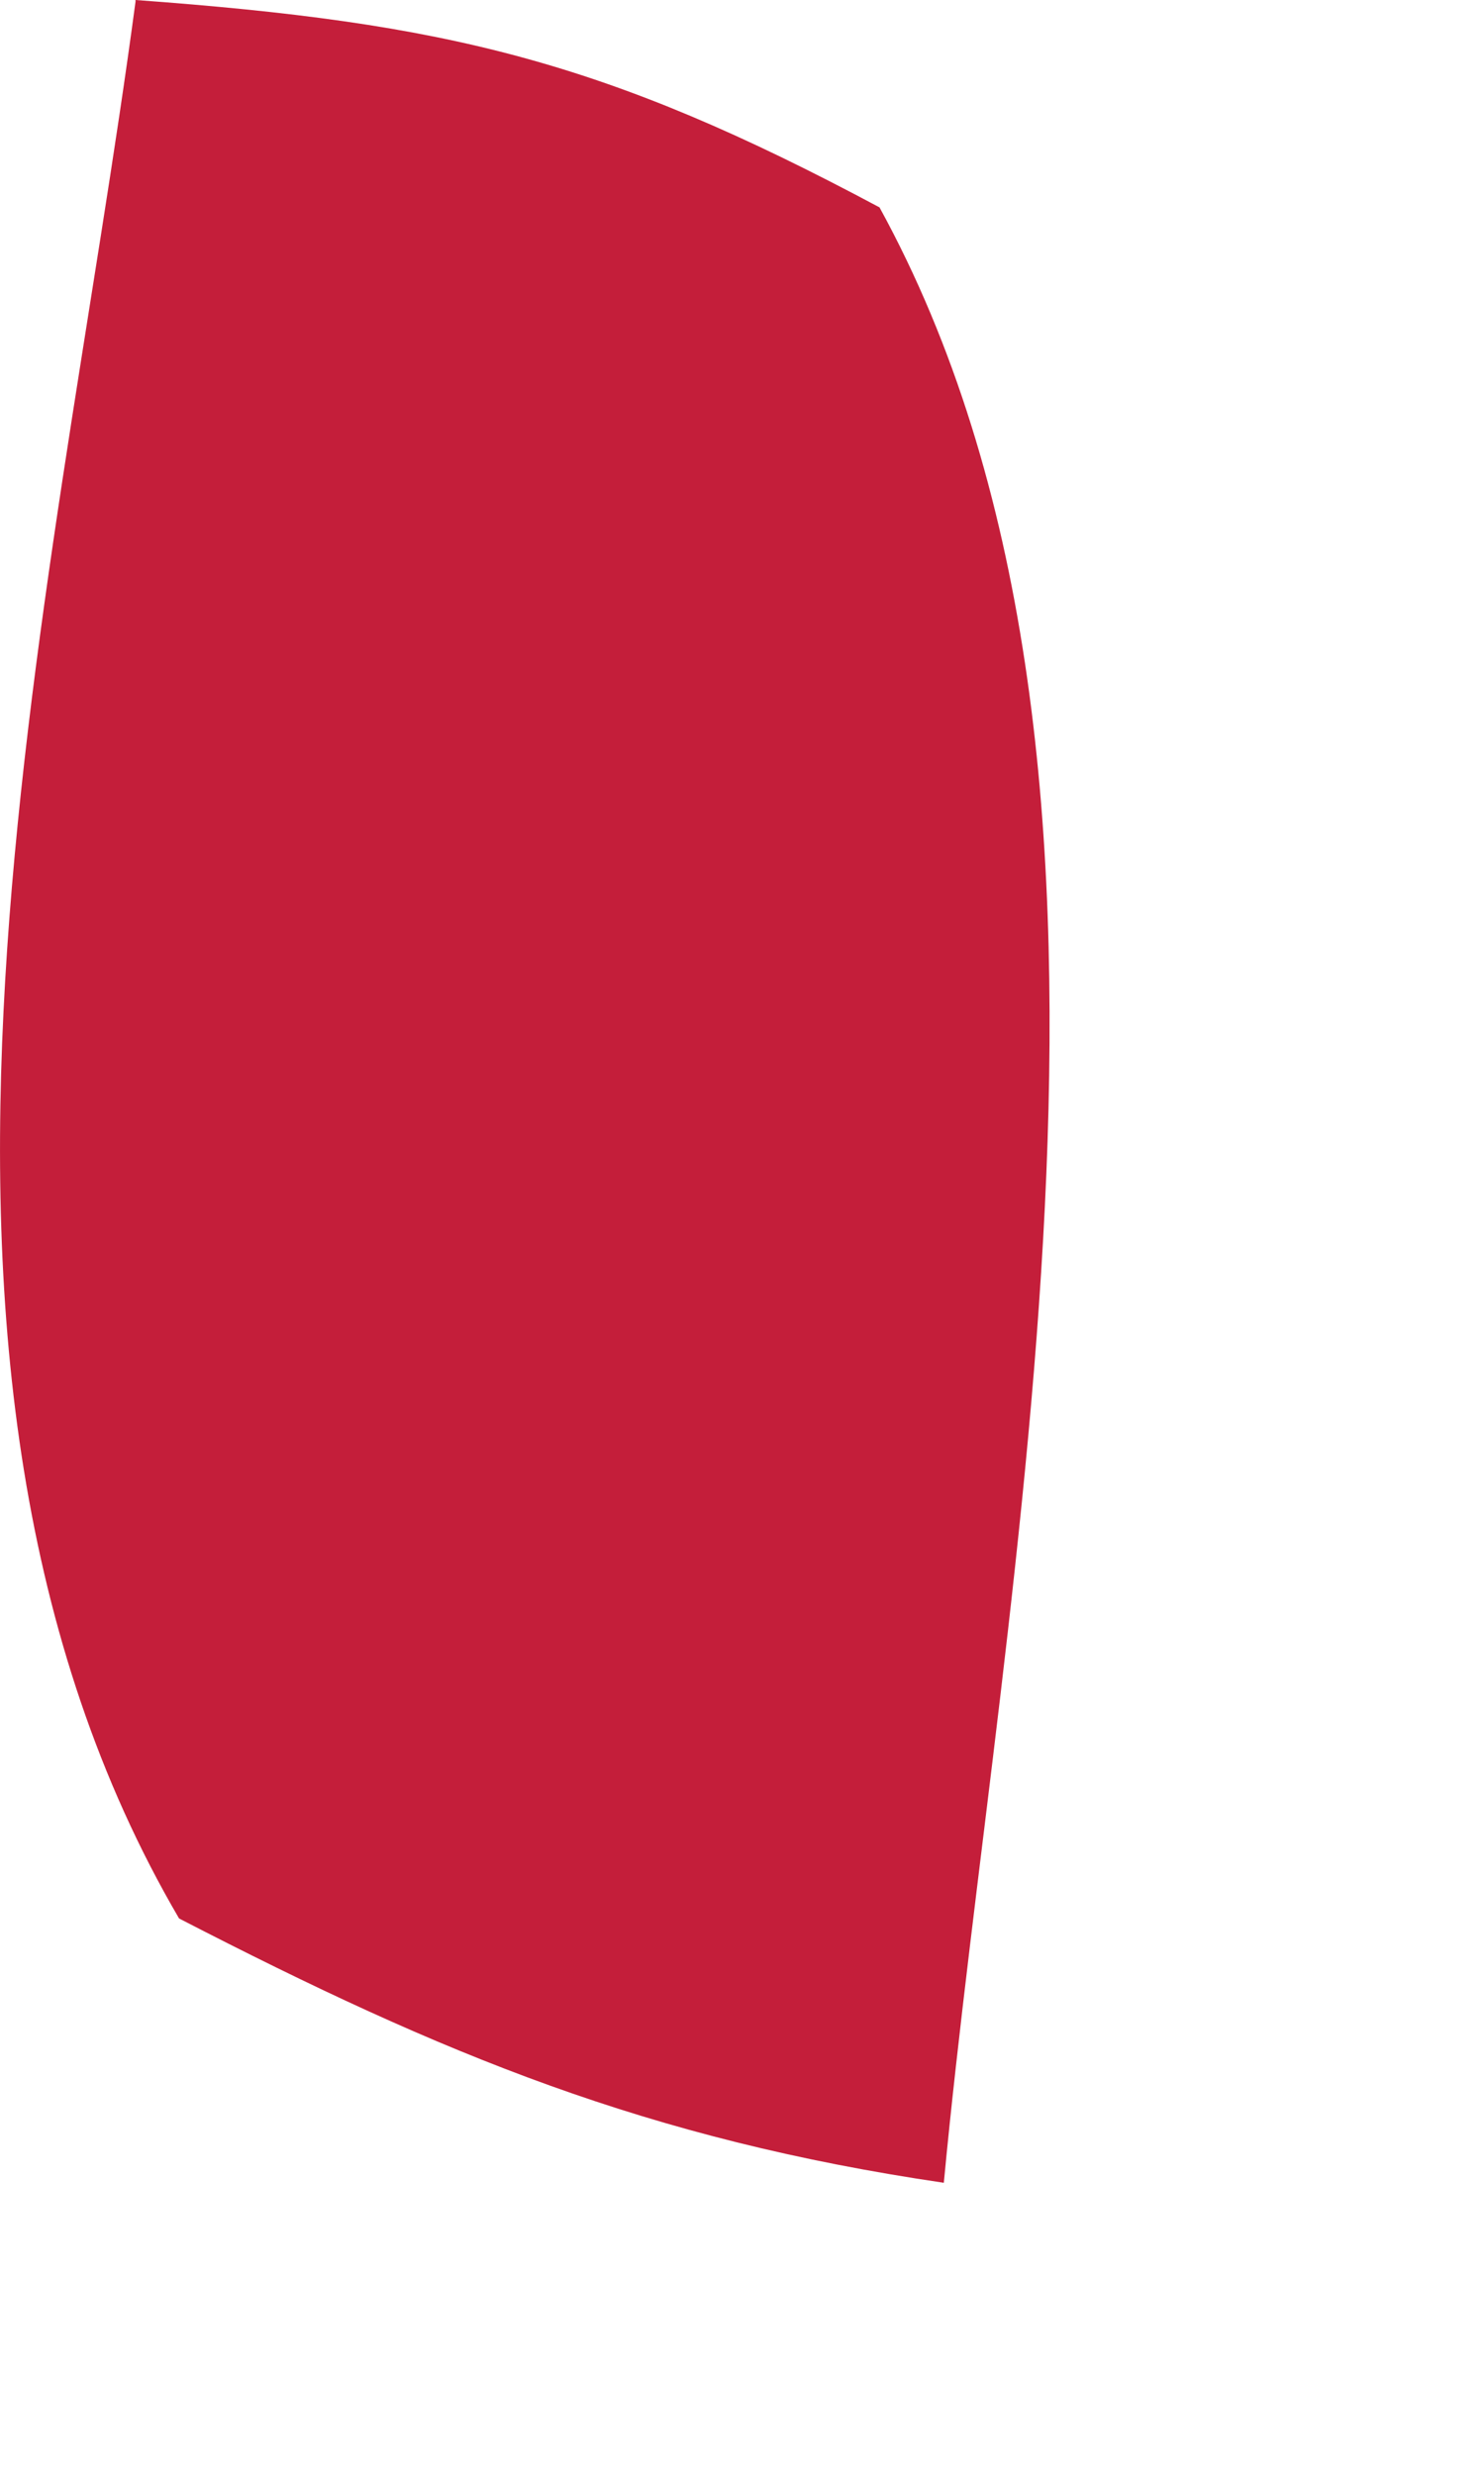 <?xml version="1.0" encoding="utf-8"?>
<svg xmlns="http://www.w3.org/2000/svg" fill="none" height="100%" overflow="visible" preserveAspectRatio="none" style="display: block;" viewBox="0 0 3 5" width="100%">
<path d="M0.274 0C0.903 0.046 1.222 0.122 1.778 0.419C2.388 1.531 2.024 3.183 1.908 4.41C1.31 4.322 0.897 4.152 0.362 3.876C-0.294 2.755 0.11 1.233 0.274 0.003V0Z" fill="#C41E3A" id="Vector"/>
</svg>